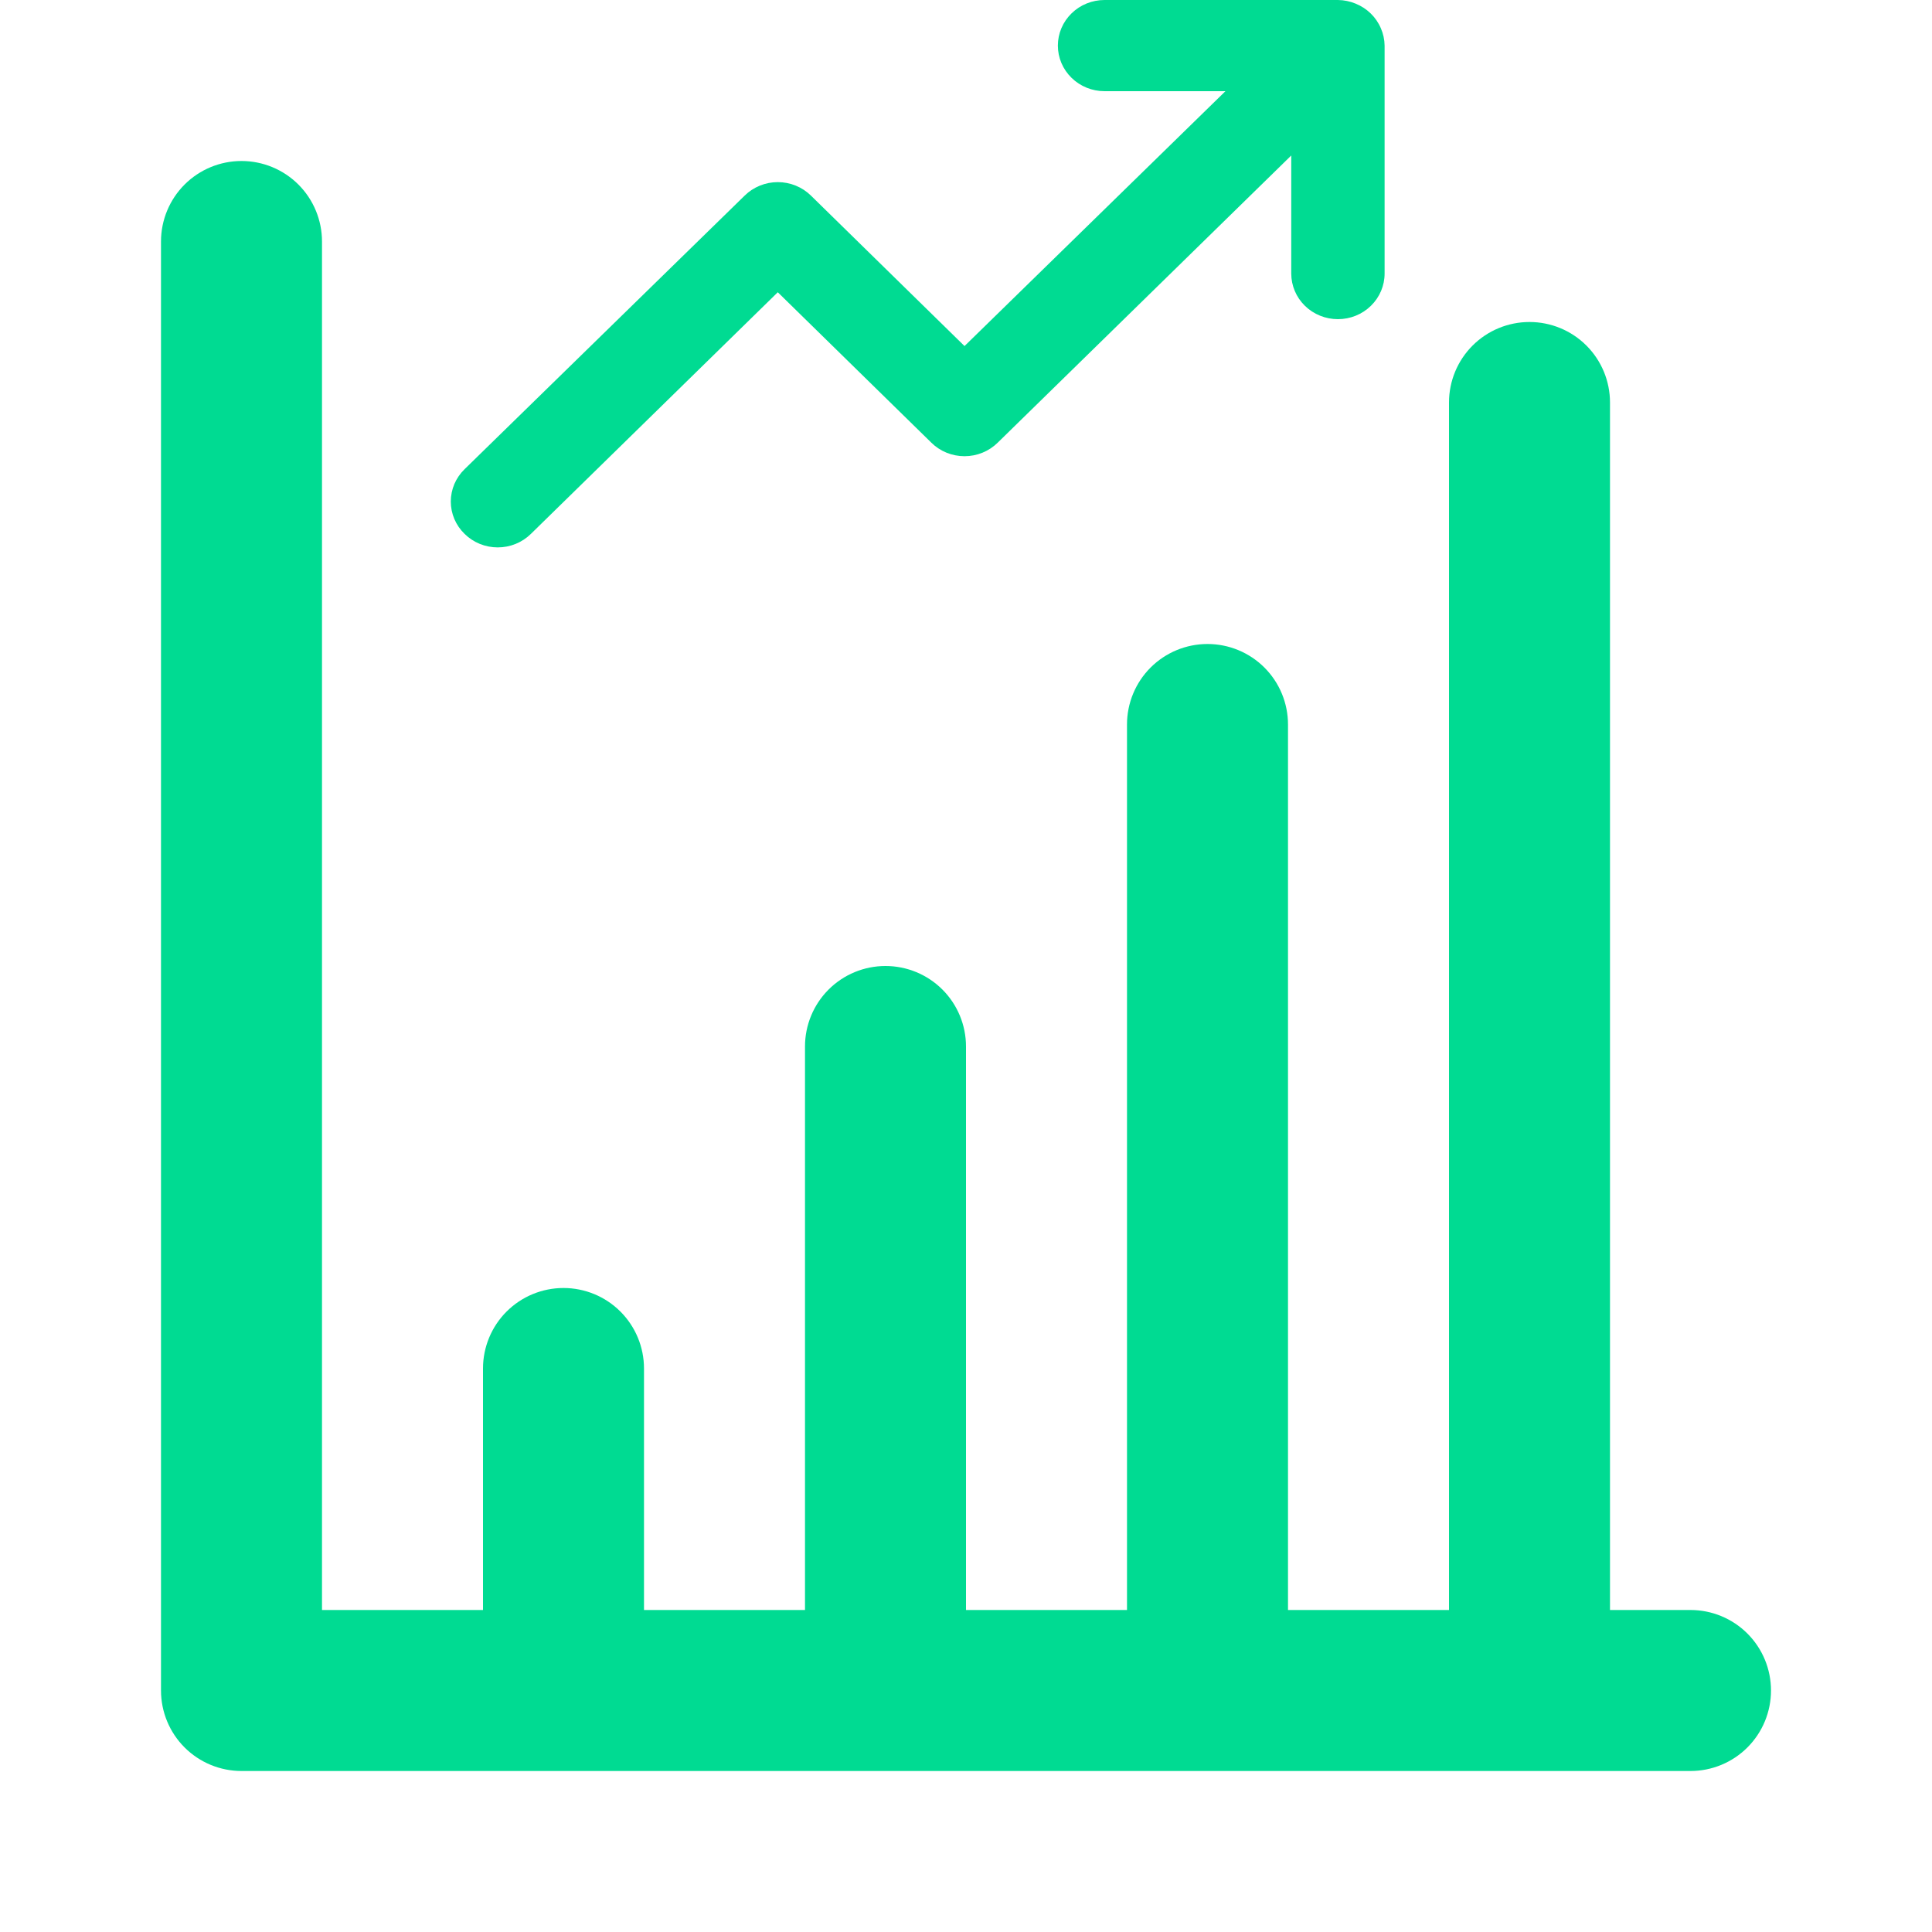 <svg width="60" height="60" viewBox="0 0 60 60" fill="none" xmlns="http://www.w3.org/2000/svg">
<path d="M52.5 50H50V12.5C50 11.837 49.737 11.201 49.268 10.732C48.799 10.263 48.163 10 47.5 10C46.837 10 46.201 10.263 45.732 10.732C45.263 11.201 45 11.837 45 12.5V50H40V22.5C40 21.837 39.737 21.201 39.268 20.732C38.799 20.263 38.163 20 37.5 20C36.837 20 36.201 20.263 35.732 20.732C35.263 21.201 35 21.837 35 22.5V50H30V32.5C30 31.837 29.737 31.201 29.268 30.732C28.799 30.263 28.163 30 27.5 30C26.837 30 26.201 30.263 25.732 30.732C25.263 31.201 25 31.837 25 32.5V50H20V42.5C20 41.837 19.737 41.201 19.268 40.732C18.799 40.263 18.163 40 17.5 40C16.837 40 16.201 40.263 15.732 40.732C15.263 41.201 15 41.837 15 42.5V50H10V7.5C10 6.837 9.737 6.201 9.268 5.732C8.799 5.263 8.163 5 7.5 5C6.837 5 6.201 5.263 5.732 5.732C5.263 6.201 5 6.837 5 7.5V52.5C5 53.163 5.263 53.799 5.732 54.268C6.201 54.737 6.837 55 7.5 55H52.5C53.163 55 53.799 54.737 54.268 54.268C54.737 53.799 55 53.163 55 52.5C55 51.837 54.737 51.201 54.268 50.732C53.799 50.263 53.163 50 52.5 50Z" fill="#00DB92"/>
<path d="M42.884 0.878C42.737 0.532 42.456 0.257 42.101 0.113C41.927 0.041 41.74 0.002 41.55 0H34.303C33.918 0 33.549 0.149 33.278 0.415C33.006 0.68 32.853 1.04 32.853 1.416C32.853 1.792 33.006 2.152 33.278 2.417C33.549 2.683 33.918 2.832 34.303 2.832H38.057L29.954 10.747L25.185 6.075C25.05 5.942 24.89 5.837 24.713 5.765C24.536 5.693 24.347 5.656 24.155 5.656C23.964 5.656 23.775 5.693 23.598 5.765C23.421 5.837 23.261 5.942 23.126 6.075L14.429 14.57C14.293 14.702 14.185 14.859 14.111 15.031C14.038 15.204 14 15.389 14 15.576C14 15.763 14.038 15.948 14.111 16.12C14.185 16.293 14.293 16.45 14.429 16.581C14.563 16.714 14.724 16.819 14.9 16.891C15.077 16.963 15.267 17 15.458 17C15.649 17 15.839 16.963 16.015 16.891C16.192 16.819 16.352 16.714 16.487 16.581L24.155 9.076L28.925 13.749C29.059 13.882 29.22 13.987 29.396 14.059C29.573 14.131 29.762 14.168 29.954 14.168C30.145 14.168 30.335 14.131 30.511 14.059C30.688 13.987 30.848 13.882 30.983 13.749L40.101 4.829V8.496C40.101 8.871 40.254 9.232 40.525 9.497C40.797 9.763 41.166 9.912 41.55 9.912C41.935 9.912 42.304 9.763 42.575 9.497C42.847 9.232 43 8.871 43 8.496V1.416C42.998 1.231 42.958 1.048 42.884 0.878V0.878Z" fill="#00DB92"/>
</svg>
